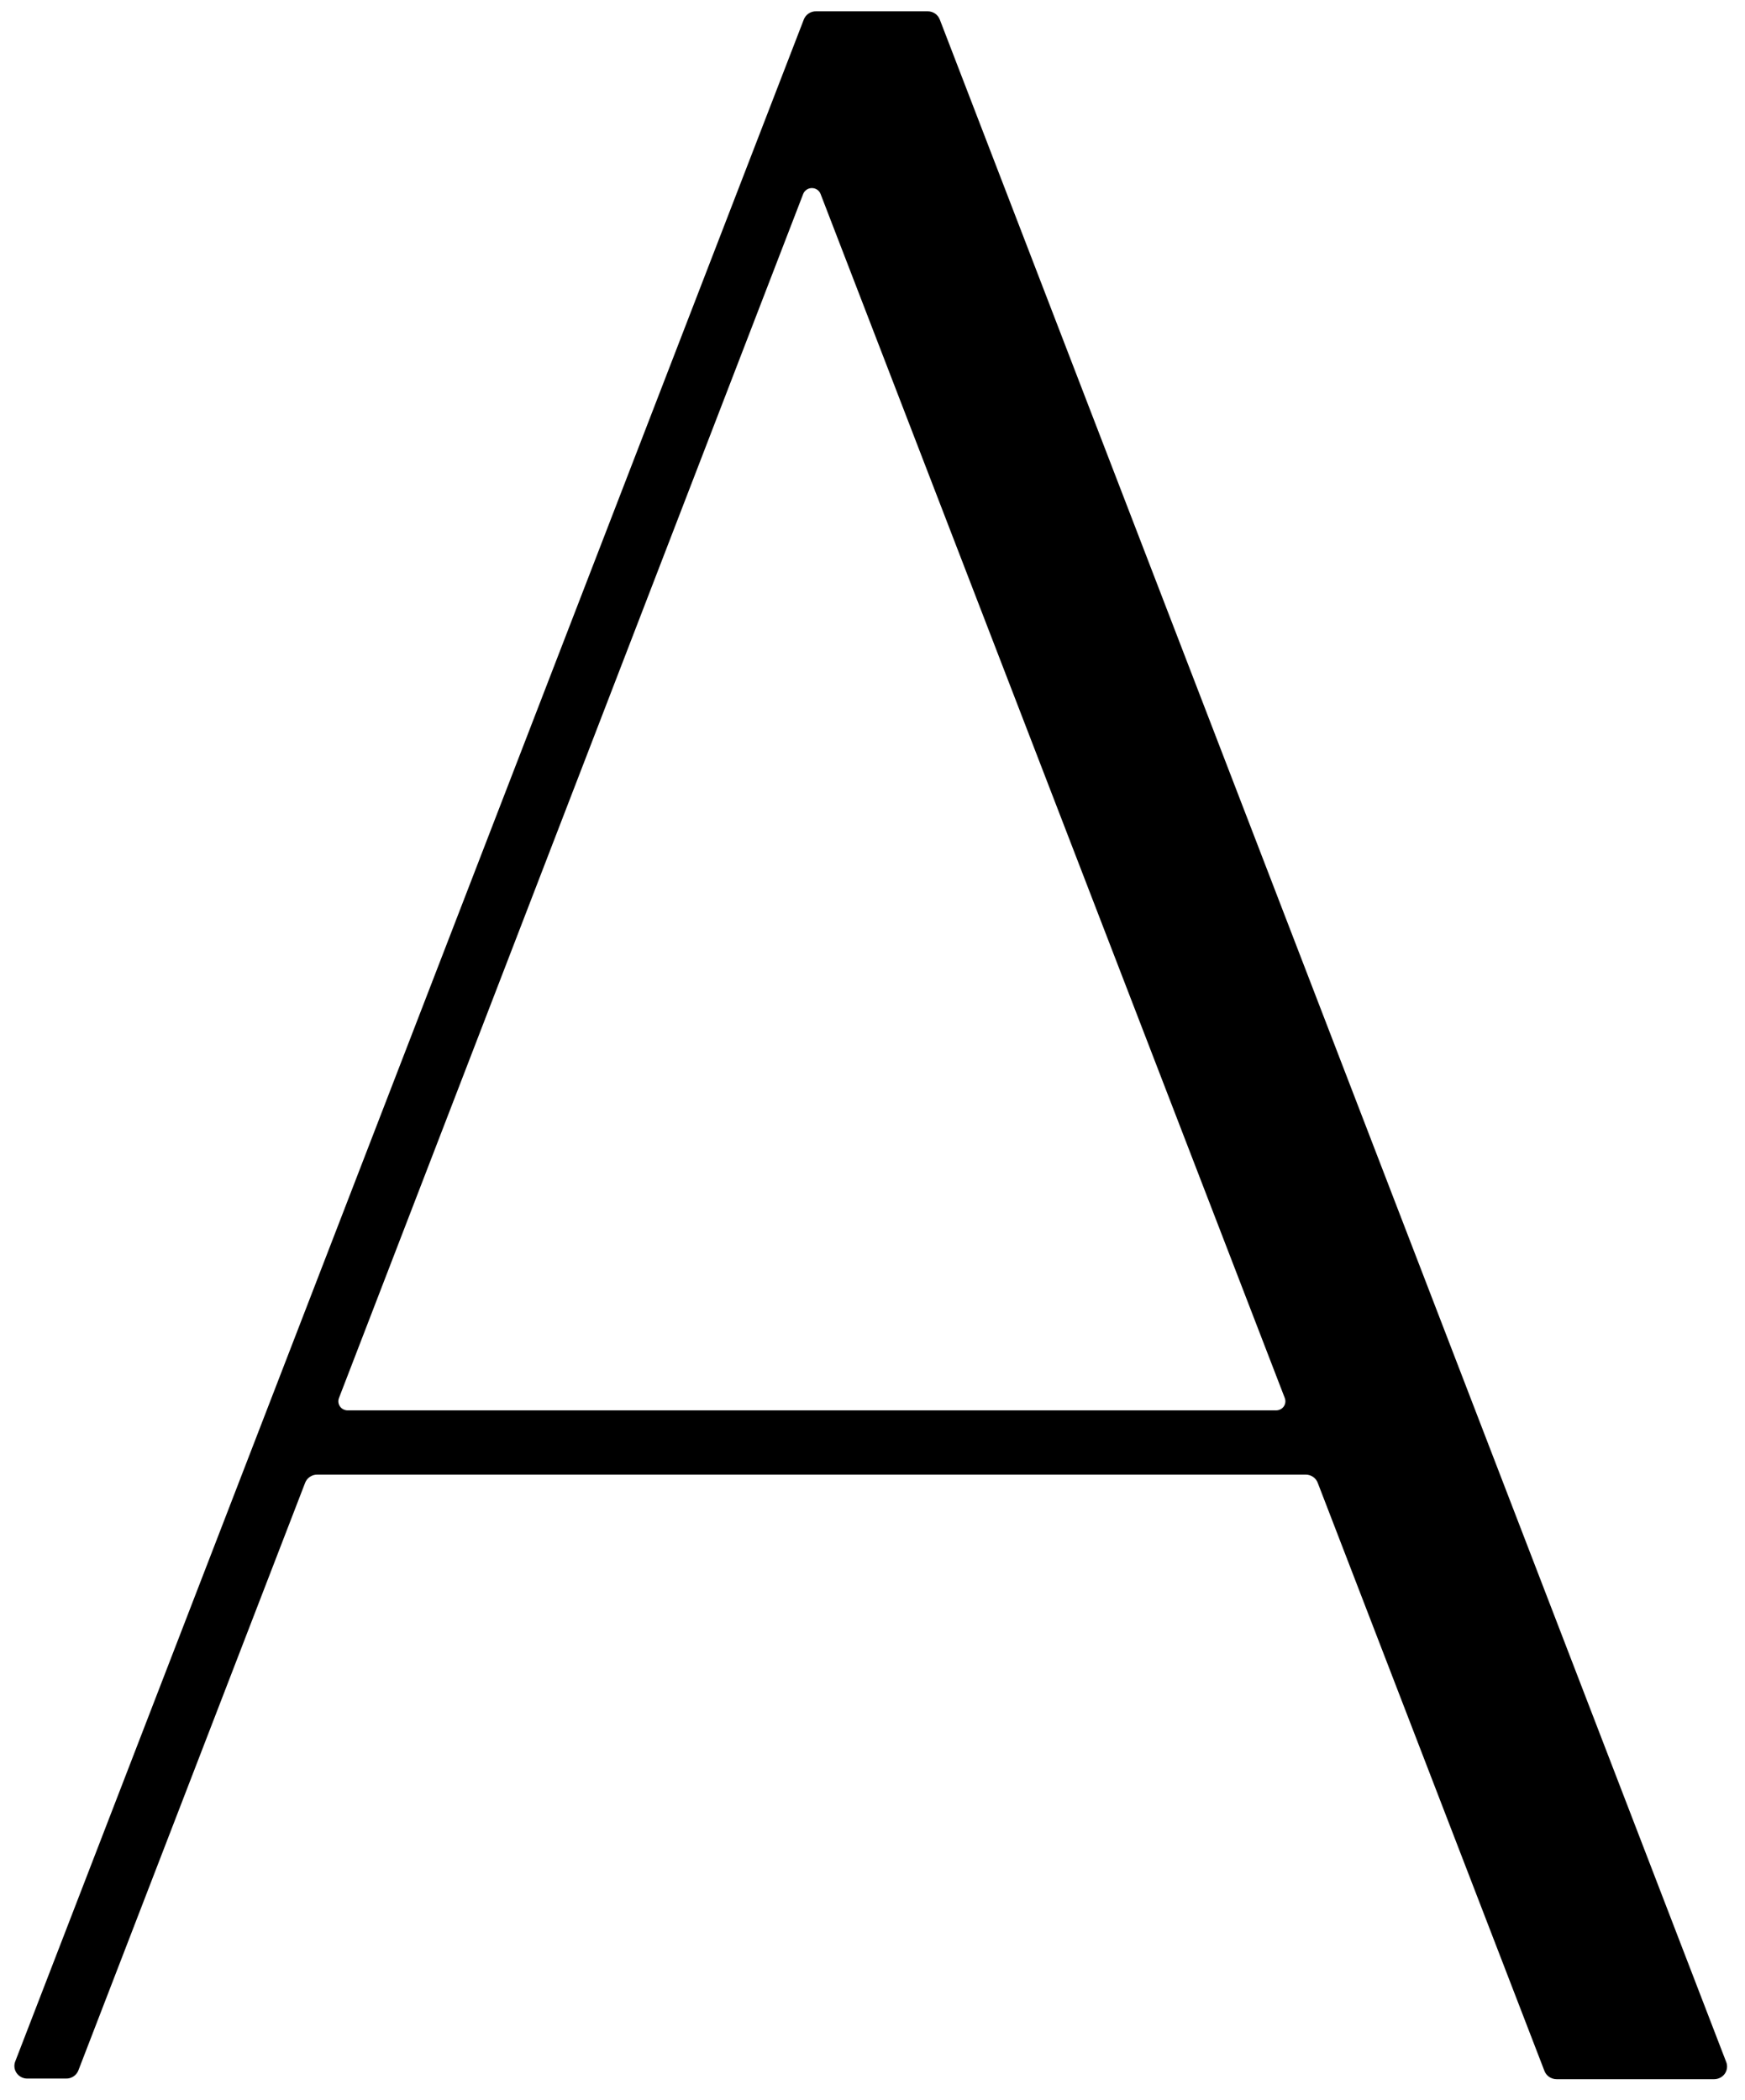 <svg width="54" height="65" viewBox="0 0 54 65" fill="none" xmlns="http://www.w3.org/2000/svg">
<path d="M9.442 45.893L2.426 64.077C2.397 64.153 2.345 64.218 2.277 64.263C2.209 64.309 2.128 64.333 2.046 64.331H0.841C0.777 64.331 0.714 64.315 0.657 64.286C0.601 64.257 0.552 64.214 0.516 64.163C0.479 64.111 0.456 64.052 0.448 63.989C0.44 63.927 0.448 63.864 0.47 63.805L24.874 0.604C24.903 0.528 24.955 0.463 25.023 0.418C25.091 0.372 25.171 0.348 25.254 0.35H28.711C28.792 0.35 28.87 0.375 28.937 0.42C29.003 0.466 29.053 0.53 29.082 0.604L53.42 63.823C53.443 63.882 53.45 63.945 53.442 64.007C53.434 64.07 53.411 64.129 53.375 64.181C53.339 64.233 53.29 64.275 53.233 64.304C53.177 64.334 53.114 64.349 53.05 64.35H48.165C48.084 64.349 48.006 64.324 47.939 64.279C47.873 64.234 47.823 64.17 47.794 64.096L40.778 45.893C40.75 45.819 40.7 45.755 40.633 45.709C40.567 45.664 40.488 45.639 40.407 45.639H9.822C9.74 45.637 9.659 45.661 9.591 45.707C9.523 45.752 9.471 45.817 9.442 45.893ZM10.489 43.27C10.473 43.313 10.467 43.359 10.473 43.404C10.478 43.449 10.495 43.492 10.522 43.53C10.548 43.567 10.583 43.598 10.625 43.619C10.666 43.64 10.712 43.651 10.758 43.651H39.49C39.536 43.651 39.582 43.64 39.624 43.619C39.665 43.598 39.7 43.567 39.727 43.53C39.753 43.492 39.77 43.449 39.775 43.404C39.781 43.359 39.775 43.313 39.759 43.27L25.393 6.003C25.372 5.949 25.335 5.903 25.288 5.871C25.239 5.838 25.183 5.821 25.124 5.821C25.066 5.821 25.009 5.838 24.961 5.871C24.913 5.903 24.876 5.949 24.855 6.003L10.489 43.27Z" fill="black"/>
</svg>
